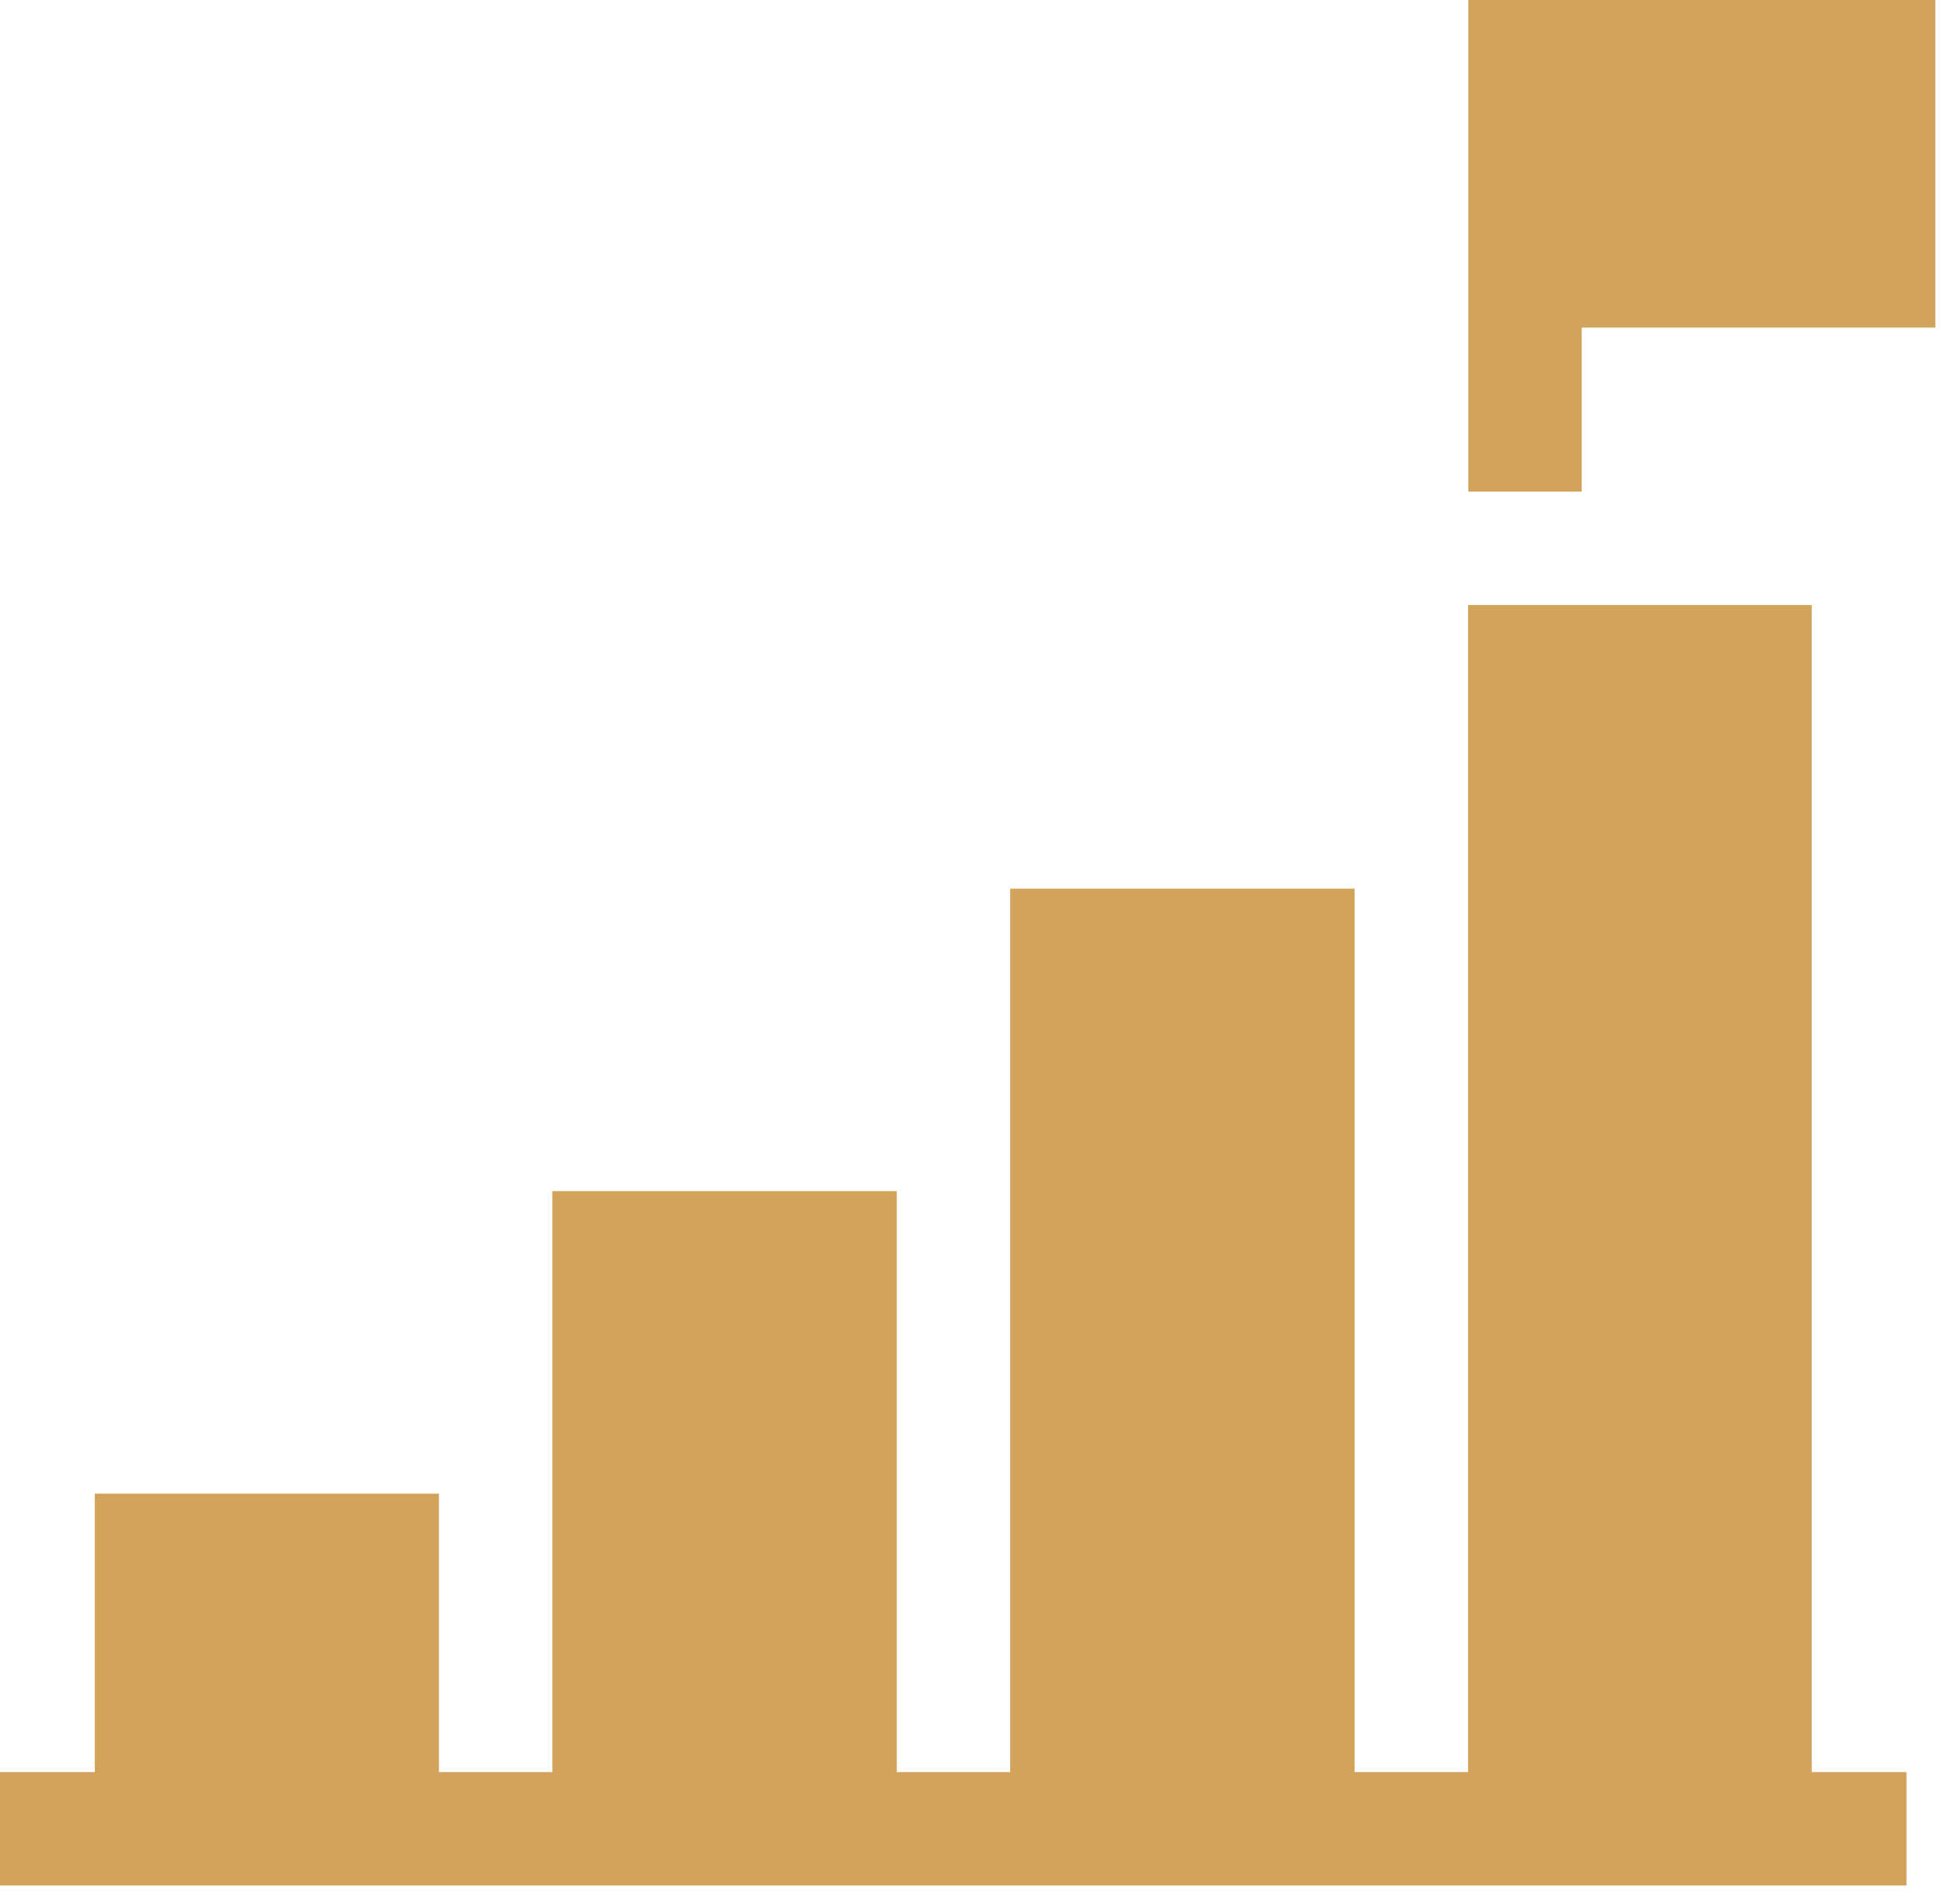 <svg width="48" height="47" viewBox="0 0 48 47" fill="none" xmlns="http://www.w3.org/2000/svg">
<path d="M36.248 14.935V43.745H33.447V21.937H24.943V43.745H22.143V29.404H13.638V43.745H10.838V36.872H2.34V43.745H0V46.545H47.073V43.745H44.733V14.935H36.248Z" fill="#D1A35B"/>
<path d="M47.786 8.087V0H36.255V12.136H39.055V8.087H47.786Z" fill="#D1A35B"/>
</svg>
